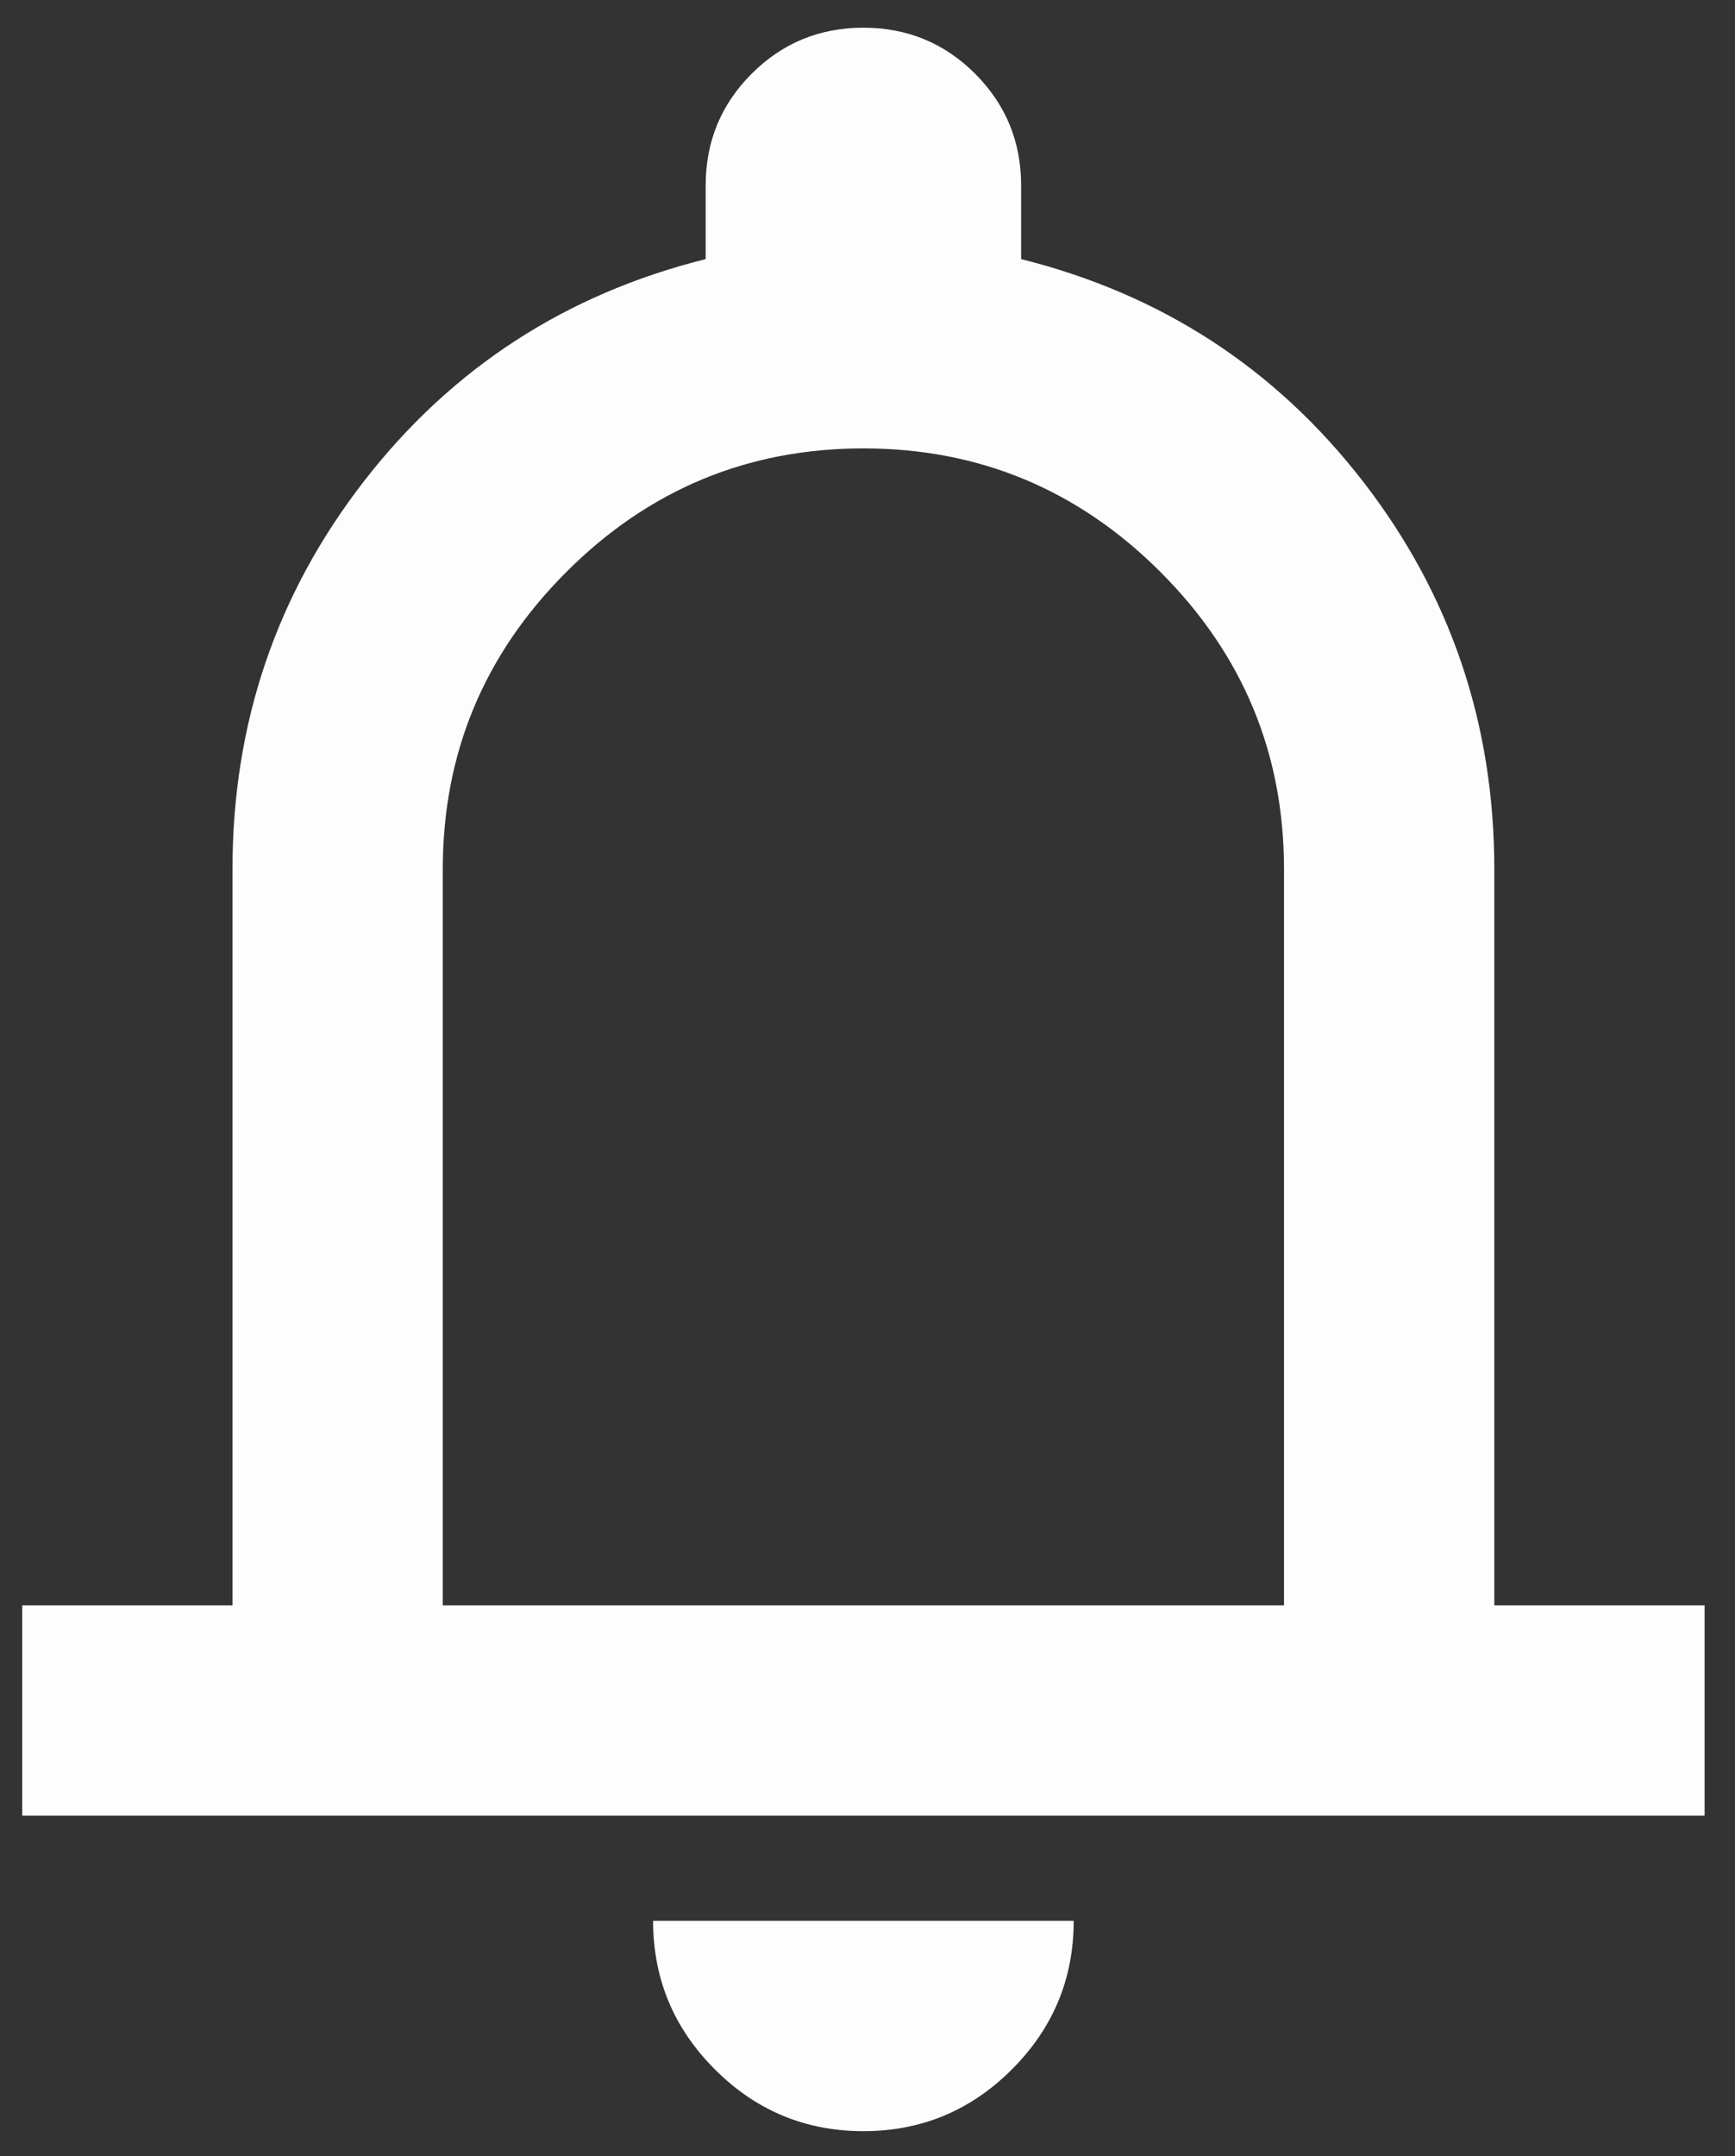 <svg width="33" height="41" viewBox="0 0 33 41" fill="none" xmlns="http://www.w3.org/2000/svg">
<rect x="0" y="0" width="33" height="41" fill="#333333" stroke="none"/>
<path d="M0.422 34.527V30.527H4.422V16.527C4.422 13.761 5.255 11.302 6.922 9.152C8.589 7.002 10.755 5.594 13.422 4.927V3.527C13.422 2.694 13.713 1.986 14.297 1.402C14.88 0.819 15.588 0.527 16.422 0.527C17.255 0.527 17.963 0.819 18.547 1.402C19.13 1.986 19.422 2.694 19.422 3.527V4.927C22.088 5.594 24.255 7.002 25.922 9.152C27.588 11.302 28.422 13.761 28.422 16.527V30.527H32.422V34.527H0.422ZM16.422 40.527C15.322 40.527 14.38 40.136 13.597 39.352C12.813 38.569 12.422 37.627 12.422 36.527H20.422C20.422 37.627 20.03 38.569 19.247 39.352C18.463 40.136 17.522 40.527 16.422 40.527ZM8.422 30.527H24.422V16.527C24.422 14.327 23.639 12.444 22.072 10.877C20.505 9.311 18.622 8.527 16.422 8.527C14.222 8.527 12.338 9.311 10.772 10.877C9.205 12.444 8.422 14.327 8.422 16.527V30.527Z" fill="#FDFDFD"/>
</svg>
